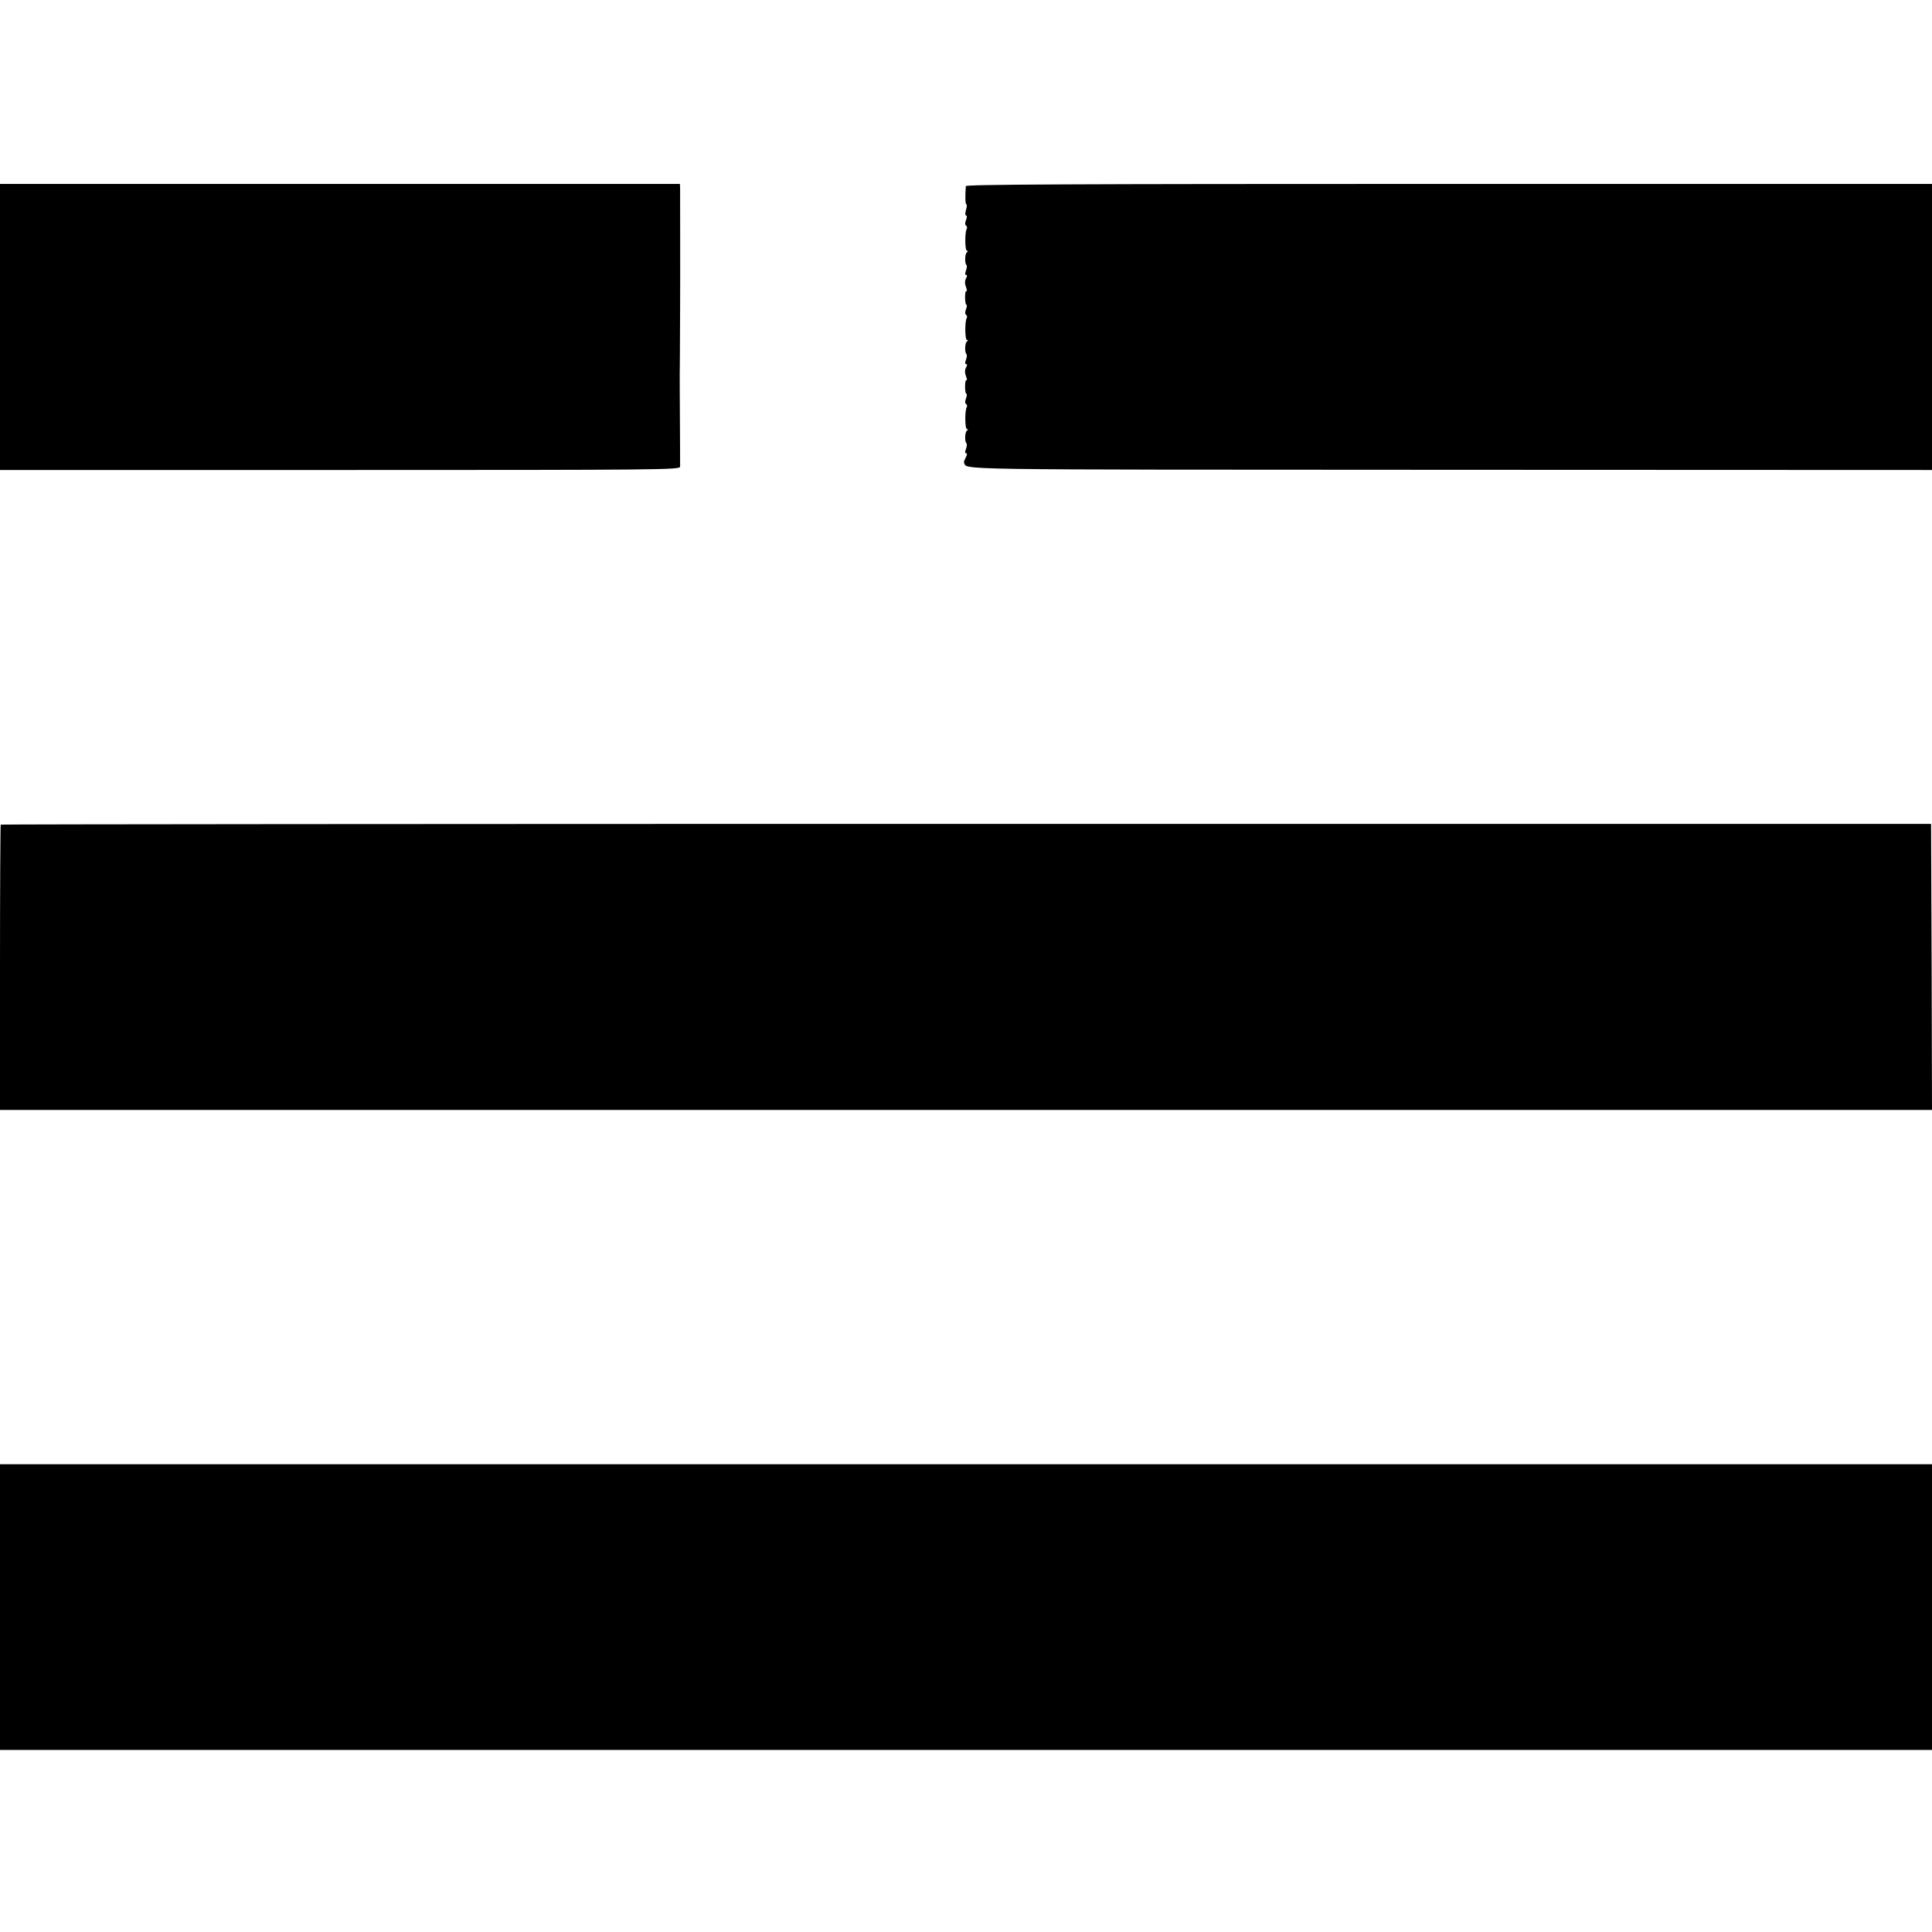 <?xml version="1.0" standalone="no"?>
<!DOCTYPE svg PUBLIC "-//W3C//DTD SVG 20010904//EN"
 "http://www.w3.org/TR/2001/REC-SVG-20010904/DTD/svg10.dtd">
<svg version="1.0" xmlns="http://www.w3.org/2000/svg"
 width="1040pt" height="1040pt" viewBox="0 0 1040 1040"
 preserveAspectRatio="xMidYMid meet">
<g transform="translate(0,1040) scale(0.1,-0.1)"
fill="#000000" stroke="none">
<path d="M0 8640 l0 -770 1830 0 c1732 0 1830 1 1831 18 0 9 0 123 -1 252 -1
129 -1 241 -1 248 0 6 1 58 1 115 0 56 1 161 1 232 1 145 0 618 0 653 l-1 22
-1830 0 -1830 0 0 -770z"/>
<path d="M5199 9398 c-4 -55 -3 -98 3 -98 4 0 3 -13 -2 -30 -5 -18 -5 -30 0
-30 6 0 6 -10 0 -25 -6 -15 -6 -26 1 -30 5 -4 6 -11 3 -17 -11 -17 -10 -118 1
-118 7 0 7 -3 0 -8 -11 -8 -13 -57 -3 -68 4 -3 3 -17 -2 -30 -6 -16 -6 -24 1
-24 6 0 6 -6 -1 -19 -7 -13 -7 -28 0 -46 5 -14 7 -24 2 -22 -4 3 -7 -12 -7
-34 0 -21 3 -39 7 -39 4 0 3 -11 -2 -25 -6 -15 -6 -26 1 -30 5 -4 6 -11 3 -17
-11 -17 -10 -118 1 -118 7 0 7 -3 0 -8 -11 -8 -13 -57 -3 -68 4 -3 3 -17 -2
-30 -6 -16 -6 -24 1 -24 6 0 6 -6 -1 -19 -7 -13 -7 -28 0 -46 5 -14 7 -24 2
-22 -4 3 -7 -12 -7 -34 0 -21 3 -39 7 -39 4 0 3 -11 -2 -25 -6 -15 -6 -26 1
-30 5 -4 6 -11 3 -17 -11 -17 -10 -118 1 -118 7 0 7 -3 0 -8 -11 -8 -13 -57
-3 -68 4 -3 3 -17 -2 -30 -6 -16 -6 -24 1 -24 6 0 5 -9 -2 -22 -7 -13 -11 -25
-10 -28 22 -40 -136 -38 2616 -39 l2595 -1 0 770 0 770 -2600 0 c-2073 0
-2600 -3 -2601 -12z"/>
<path d="M4 5961 c-2 -2 -4 -349 -4 -770 l0 -766 5200 0 5200 0 -2 770 -3 770
-5193 0 c-2857 0 -5196 -2 -5198 -4z"/>
<path d="M0 1749 l0 -769 5200 0 5200 0 0 769 0 769 -5200 0 -5200 0 0 -769z"/>
</g>
</svg>

